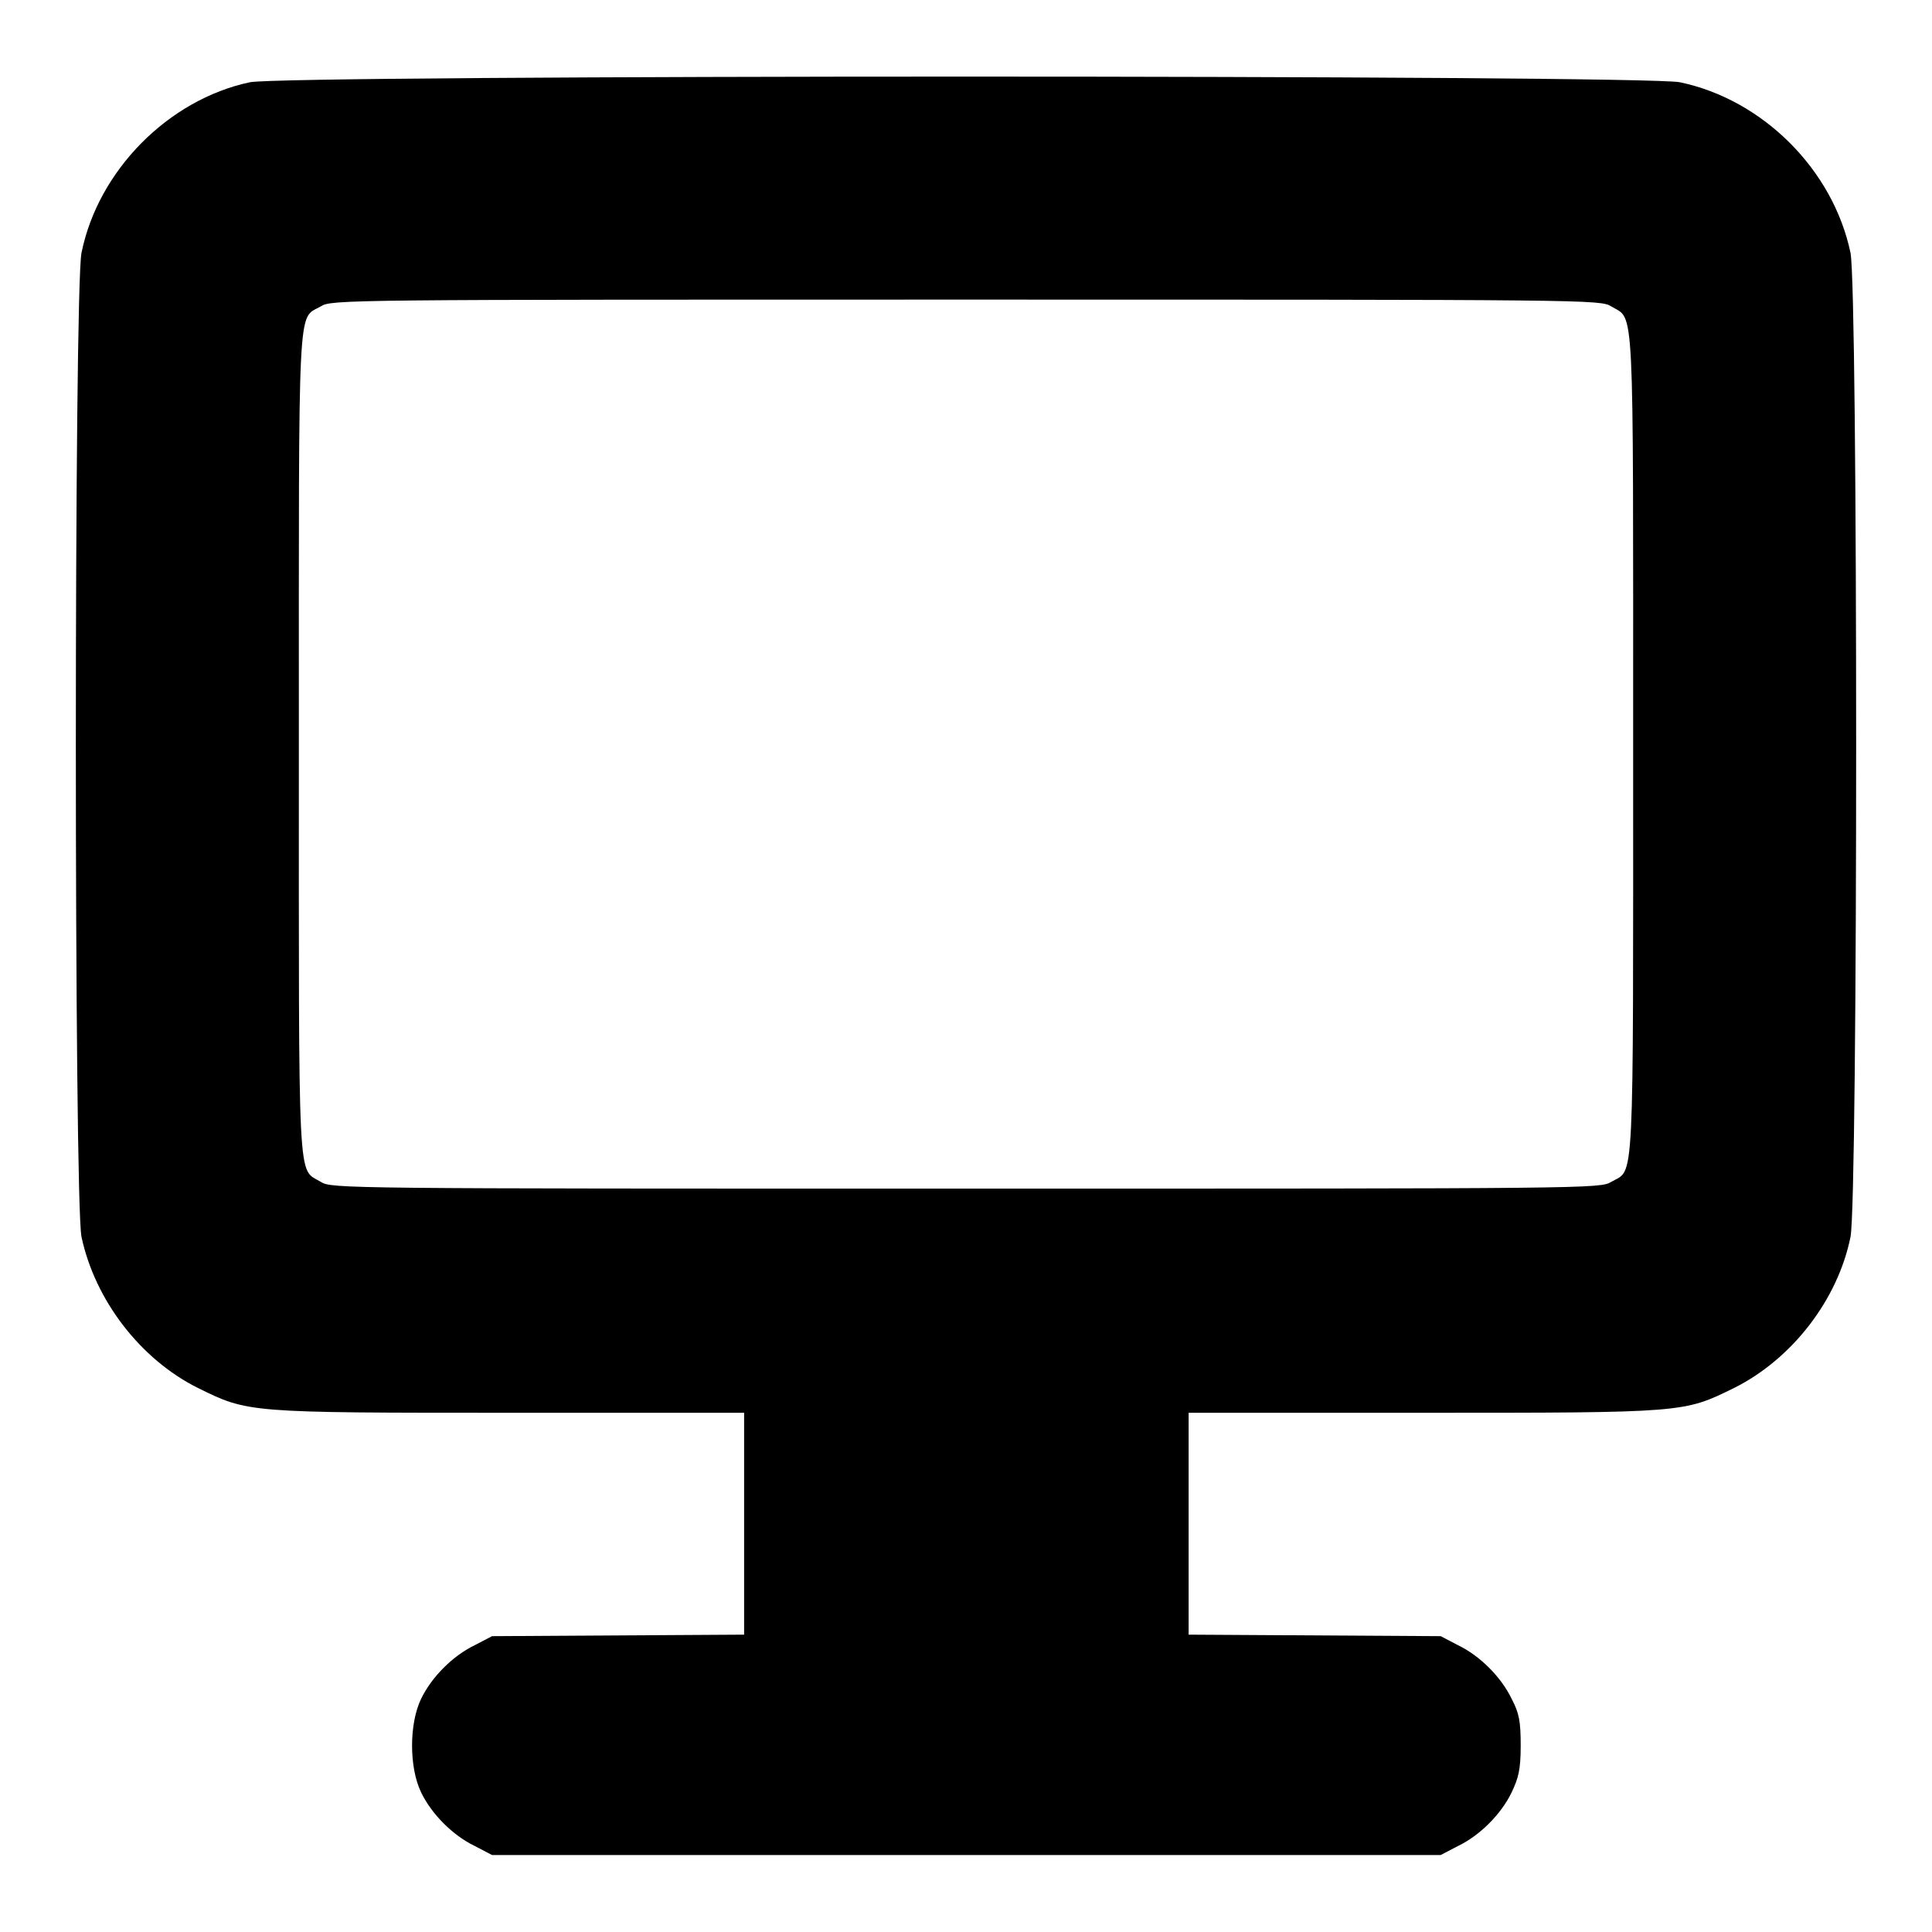 <?xml version="1.0" encoding="utf-8"?>
<!-- Svg Vector Icons : http://www.onlinewebfonts.com/icon -->
<!DOCTYPE svg PUBLIC "-//W3C//DTD SVG 1.1//EN" "http://www.w3.org/Graphics/SVG/1.1/DTD/svg11.dtd">
<svg version="1.1" xmlns="http://www.w3.org/2000/svg" xmlns:xlink="http://www.w3.org/1999/xlink" x="0px" y="0px" viewBox="0 0 256 256" enable-background="new 0 0 256 256" xml:space="preserve">
<g><g><g><path fill="#000000" d="M33.1,10.9C22.3,13.2,13,22.6,10.8,33.5c-1,4.8-1,125.5,0,130.4c1.8,8.4,7.8,16.2,15.4,20c6.7,3.3,6.5,3.3,41.4,3.3h31v14.7v14.7l-16.7,0.1l-16.7,0.1l-2.3,1.2c-2.9,1.4-5.7,4.2-7.1,7.1c-1.6,3.3-1.6,9.1,0,12.4c1.4,2.9,4.2,5.7,7.1,7.1l2.3,1.2H128h62.9l2.3-1.2c2.9-1.4,5.7-4.2,7.1-7.1c0.9-1.9,1.2-3,1.2-6.2c0-3.2-0.2-4.3-1.2-6.2c-1.4-2.9-4.2-5.7-7.1-7.1l-2.3-1.2l-16.7-0.1l-16.7-0.1v-14.7v-14.7h31c34.8,0,34.6,0,41.3-3.3c7.6-3.8,13.7-11.6,15.4-20c1-4.8,1-125.5,0-130.4c-2.3-11-11.6-20.3-22.6-22.6C218,9.9,37.7,9.9,33.1,10.9z M213.5,40.6c3.1,1.9,2.9-2,2.9,58c0,60.1,0.2,56.2-2.9,58c-1.4,0.9-3,0.9-85.5,0.9s-84.1,0-85.5-0.9c-3.1-1.9-2.9,2-2.9-58c0-60.1-0.2-56.2,2.9-58c1.4-0.9,3-0.9,85.5-0.9S212.1,39.7,213.5,40.6z"/></g></g></g>
</svg>